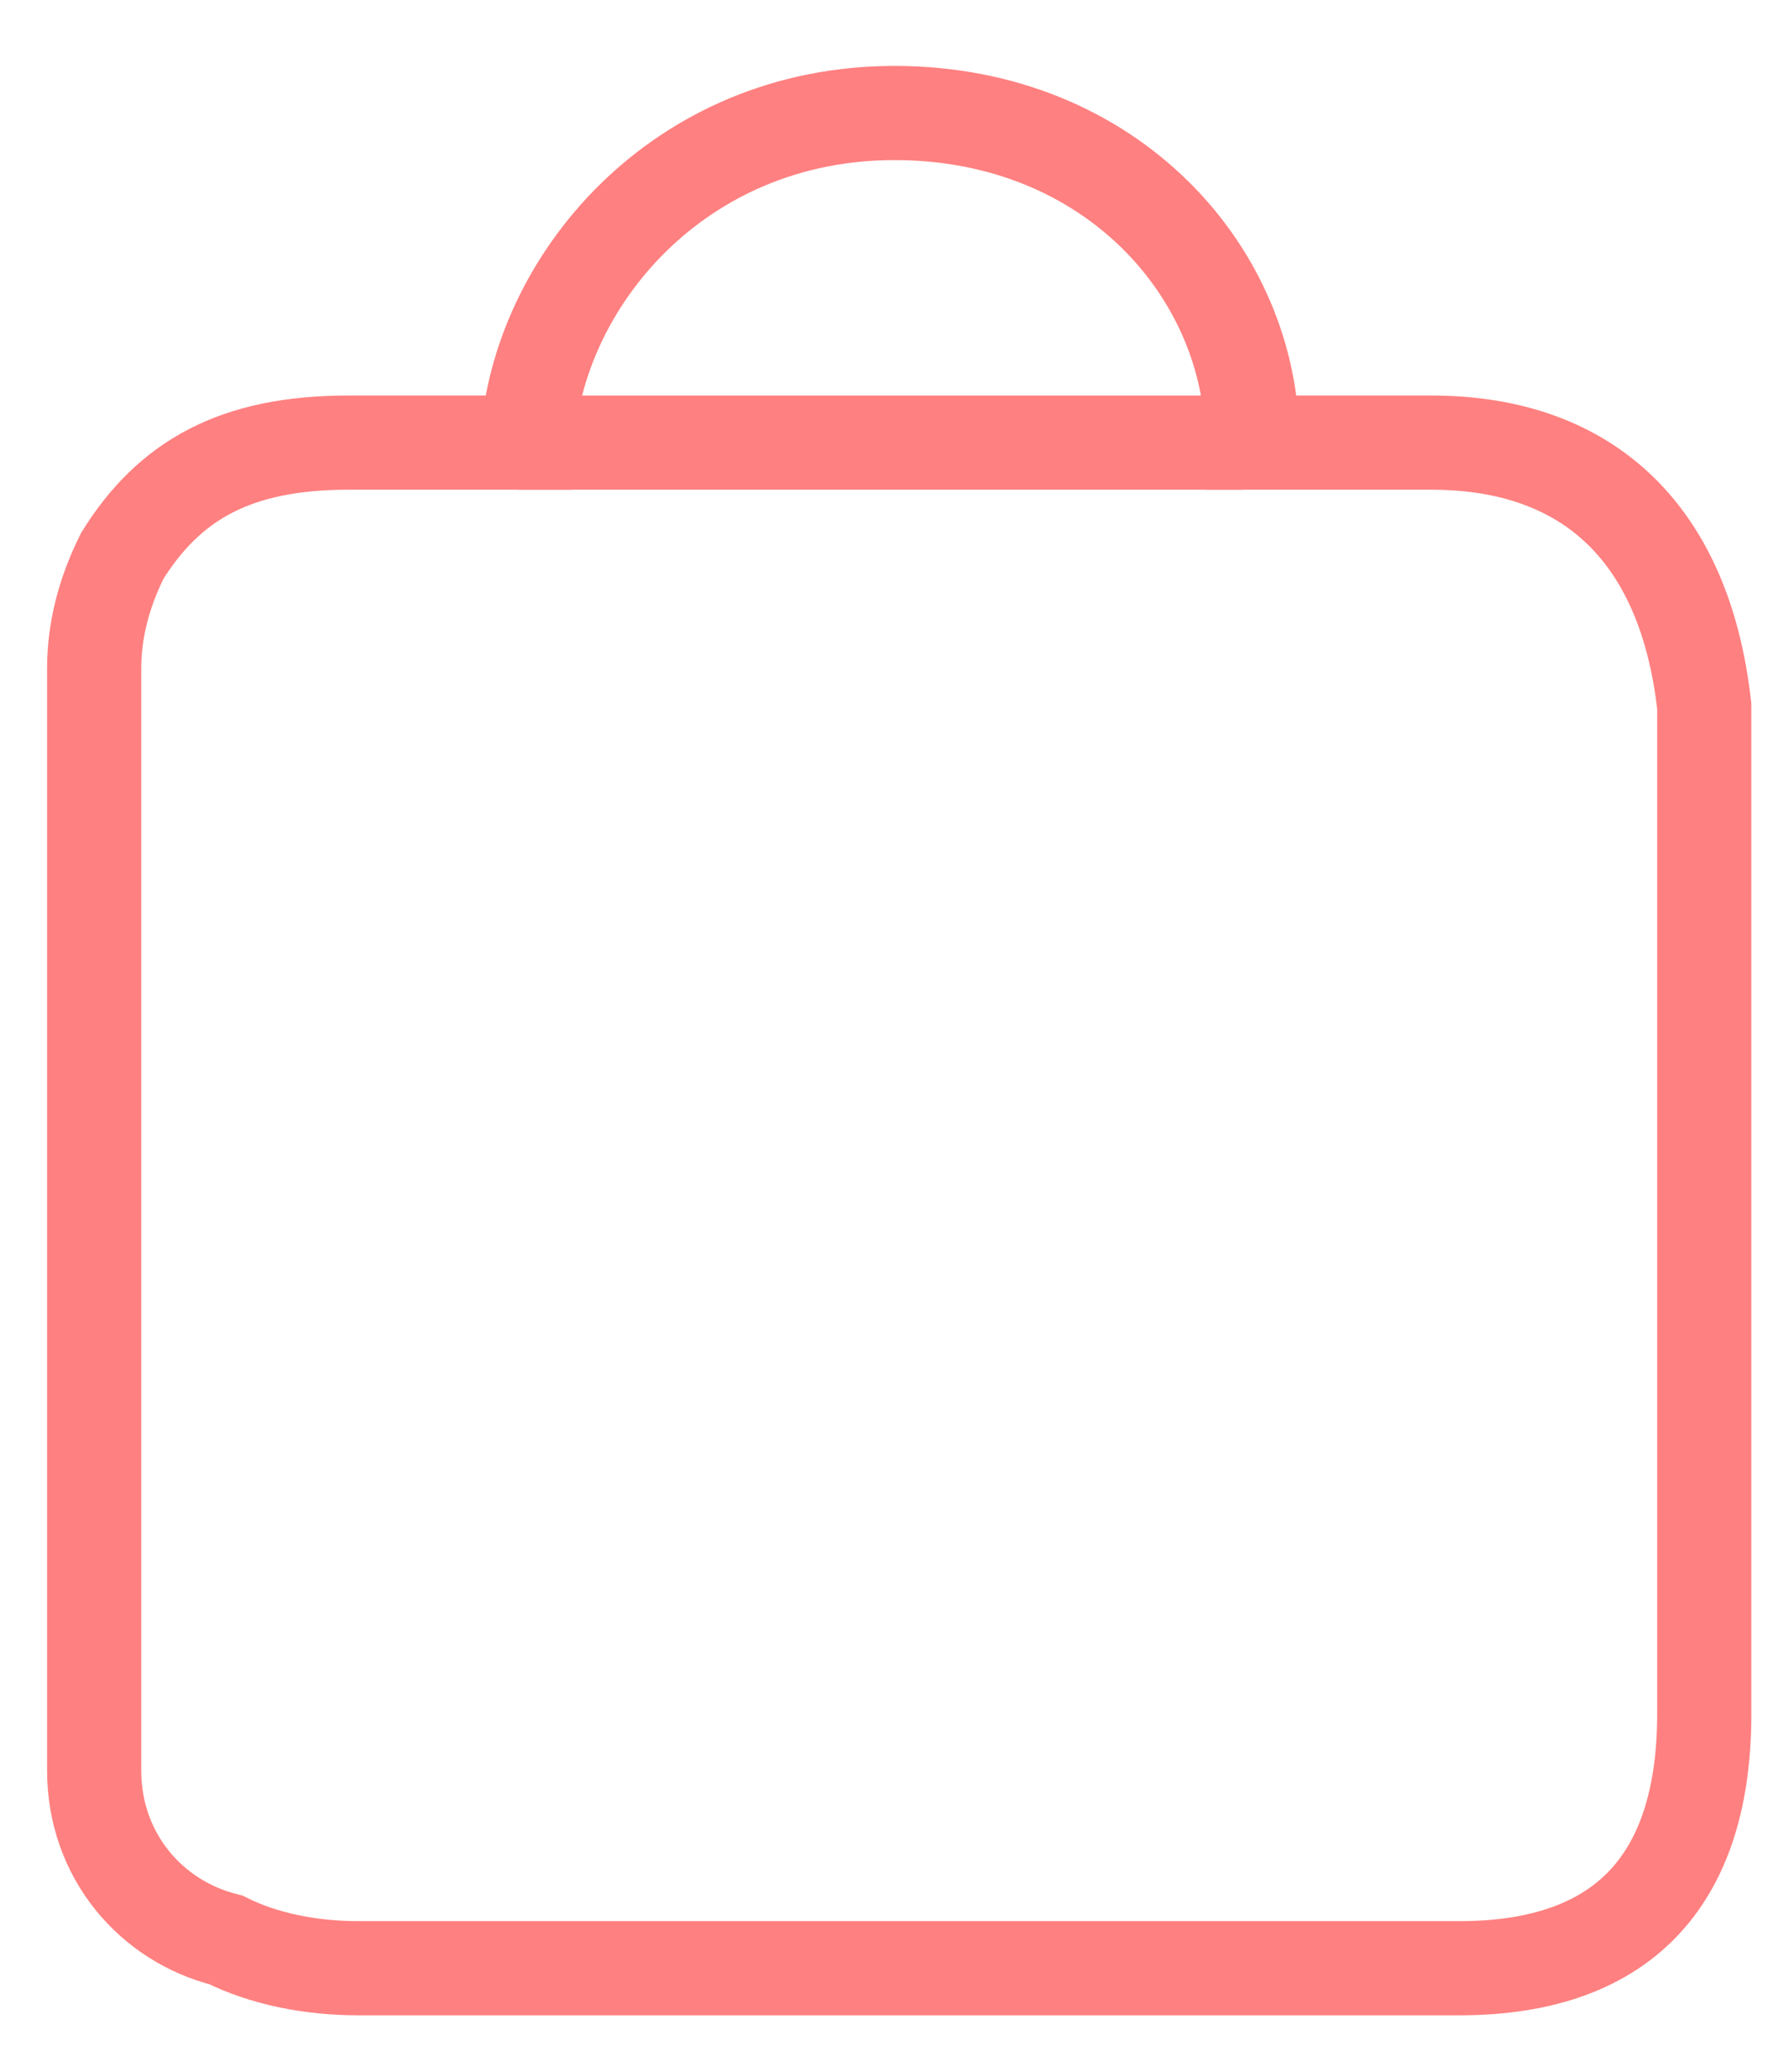 <svg width="19" height="22" viewBox="0 0 19 22" fill="none" xmlns="http://www.w3.org/2000/svg">
<path d="M15.2 4.7H13.3C13.3 2.9 11.8 1.2 9.5 1.2C7.2 1.2 5.7 3 5.6 4.7H3.7C2.5 4.7 1.8 5.1 1.3 5.9C1.1 6.3 1 6.7 1 7.1V7.6V18.2V18.8C1 19.7 1.6 20.4 2.4 20.6C2.8 20.8 3.3 20.9 3.8 20.9H15.5C17.3 20.9 18.1 19.9 18.1 18.2V7.5C17.9 5.7 16.9 4.7 15.2 4.7Z" stroke="#FF8080" stroke-miterlimit="10"/>
<path d="M5.5 4.7H13.2" stroke="#FF8080" stroke-miterlimit="10"/>
</svg>
